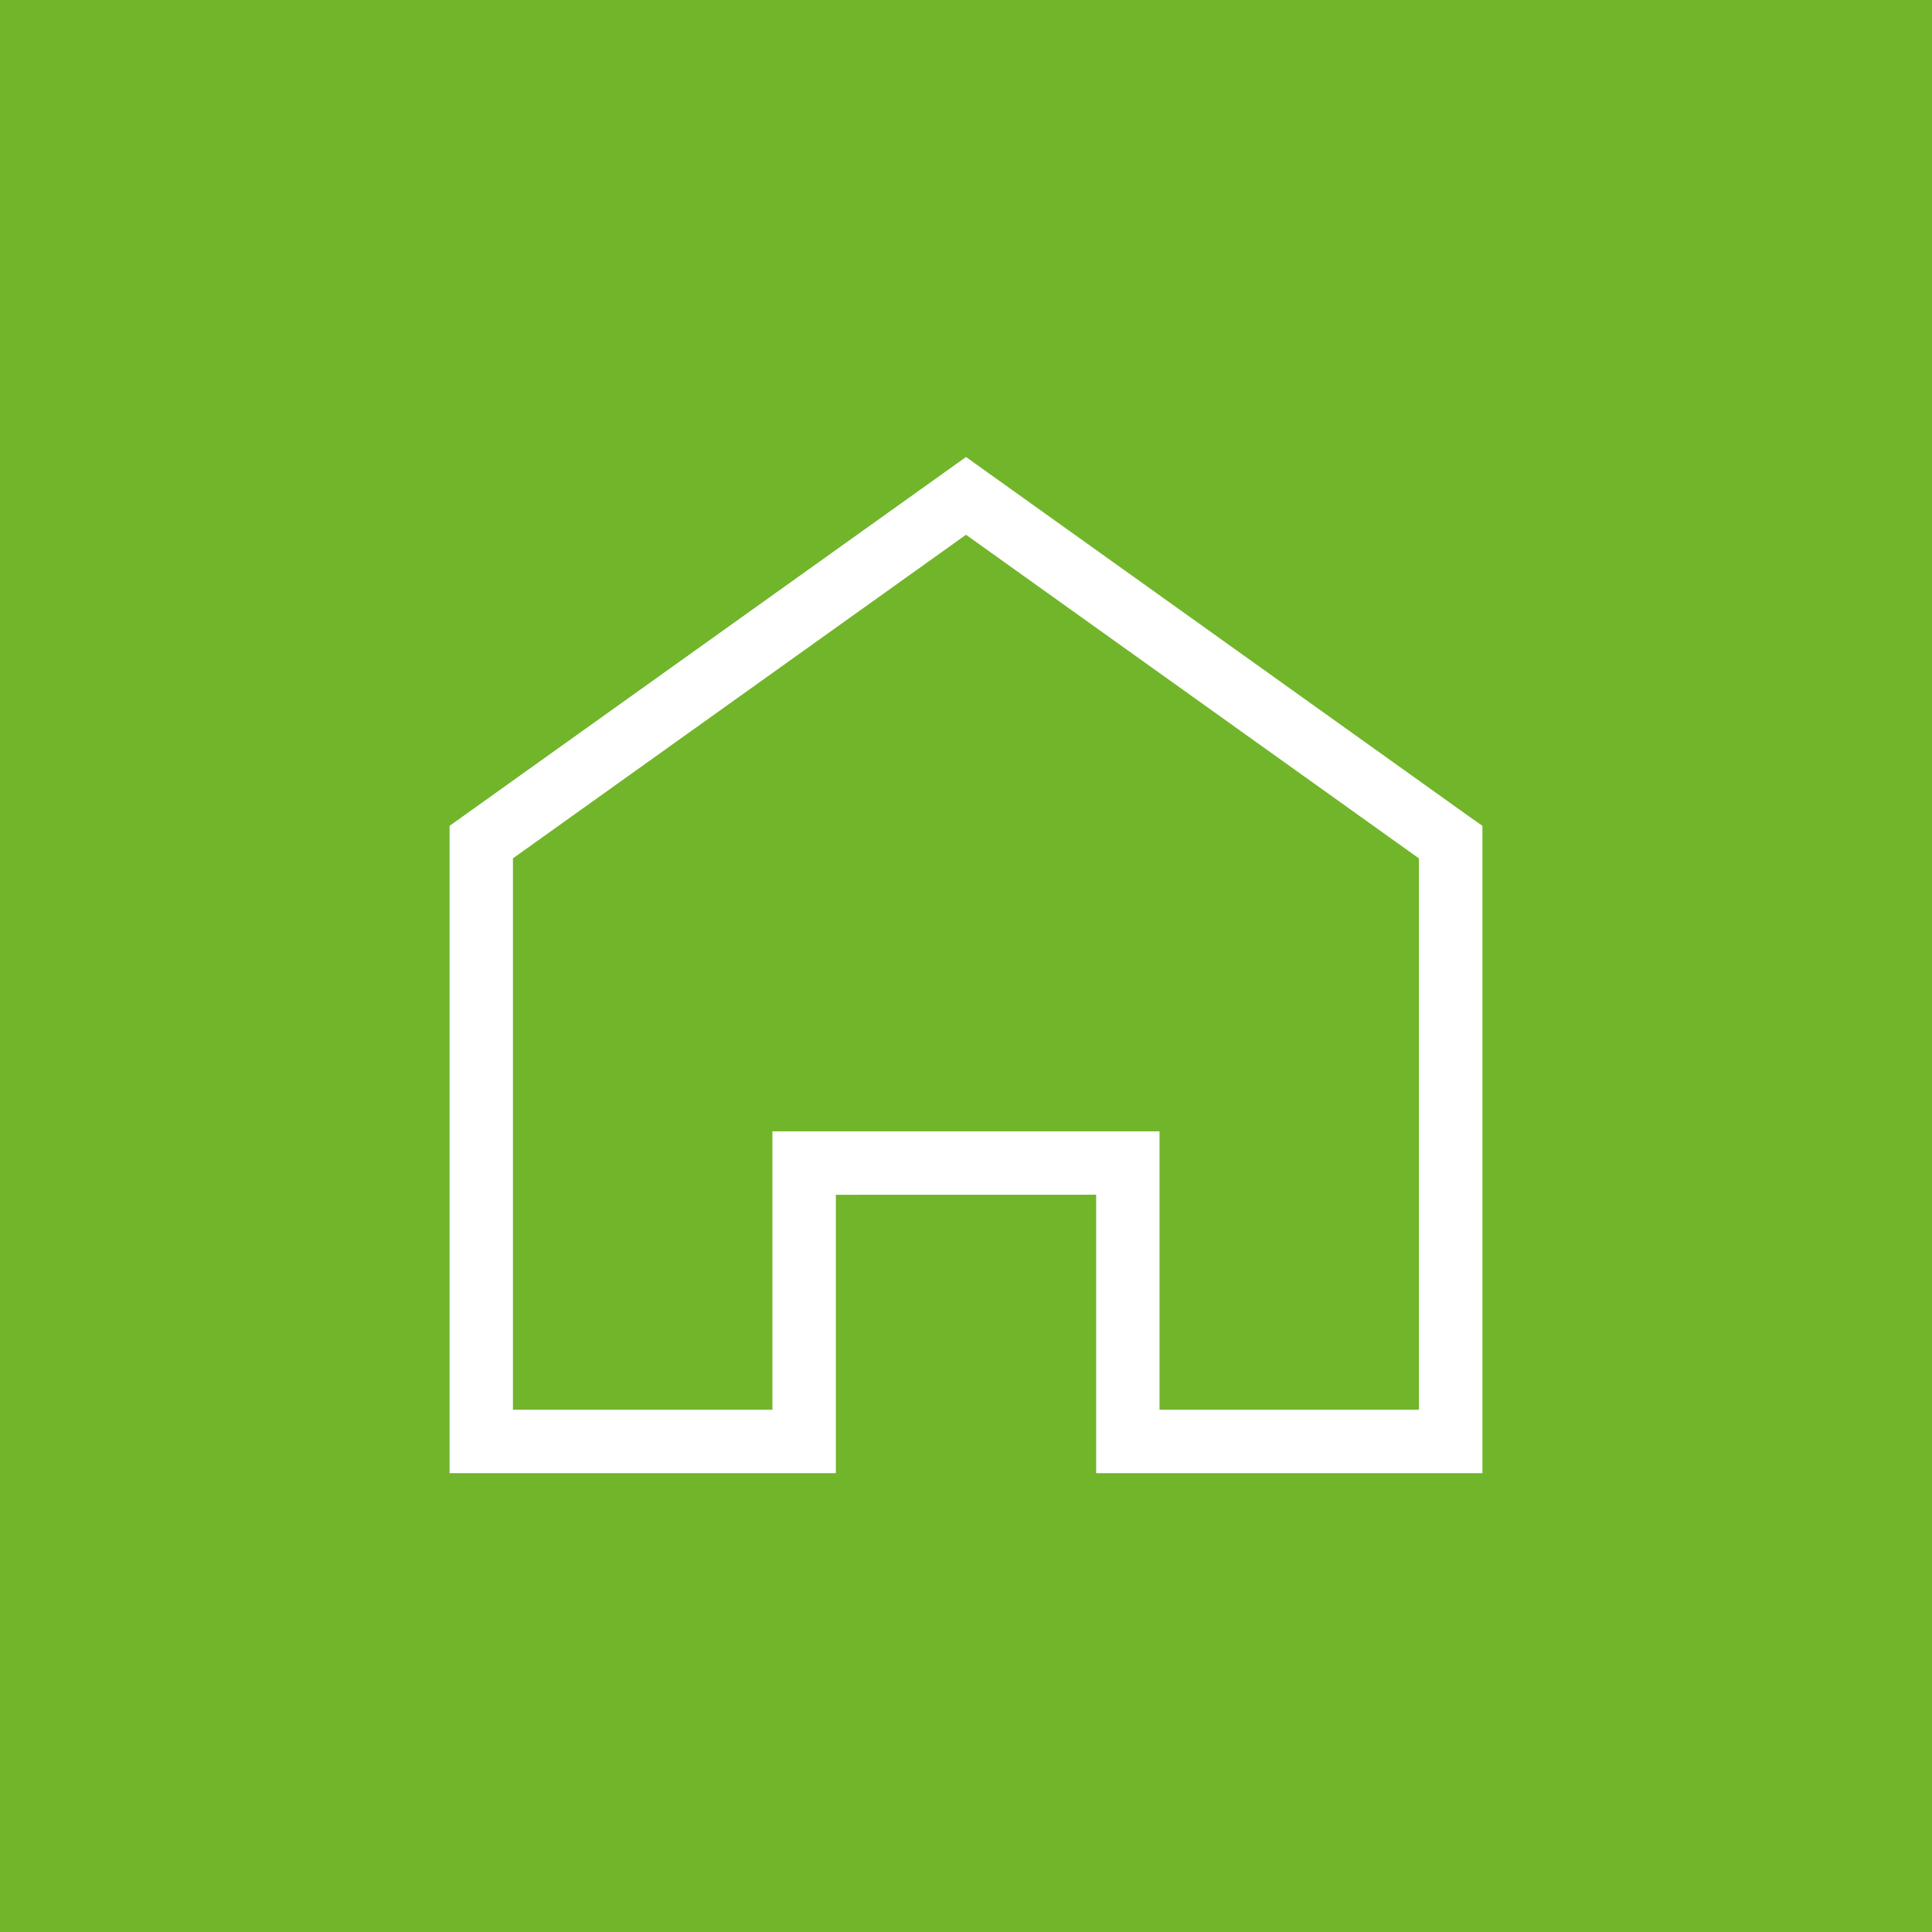<svg width="60" height="60" xmlns="http://www.w3.org/2000/svg"><g fill="none" fill-rule="evenodd"><path fill="#71B52B" d="M0 0h60v60H0z"/><path d="M30 14.5L14.212 25.776V45.5h11.496v-8.645l8.584-.002V45.5h11.496V25.776l-.313-.219L30 14.5zM15.68 26.528L30 16.3l14.317 10.23v17.501H35.76v-8.647H24.238v8.647H15.68V26.528z" stroke="#FFF" stroke-width=".5" fill="#FFF"/></g></svg>
